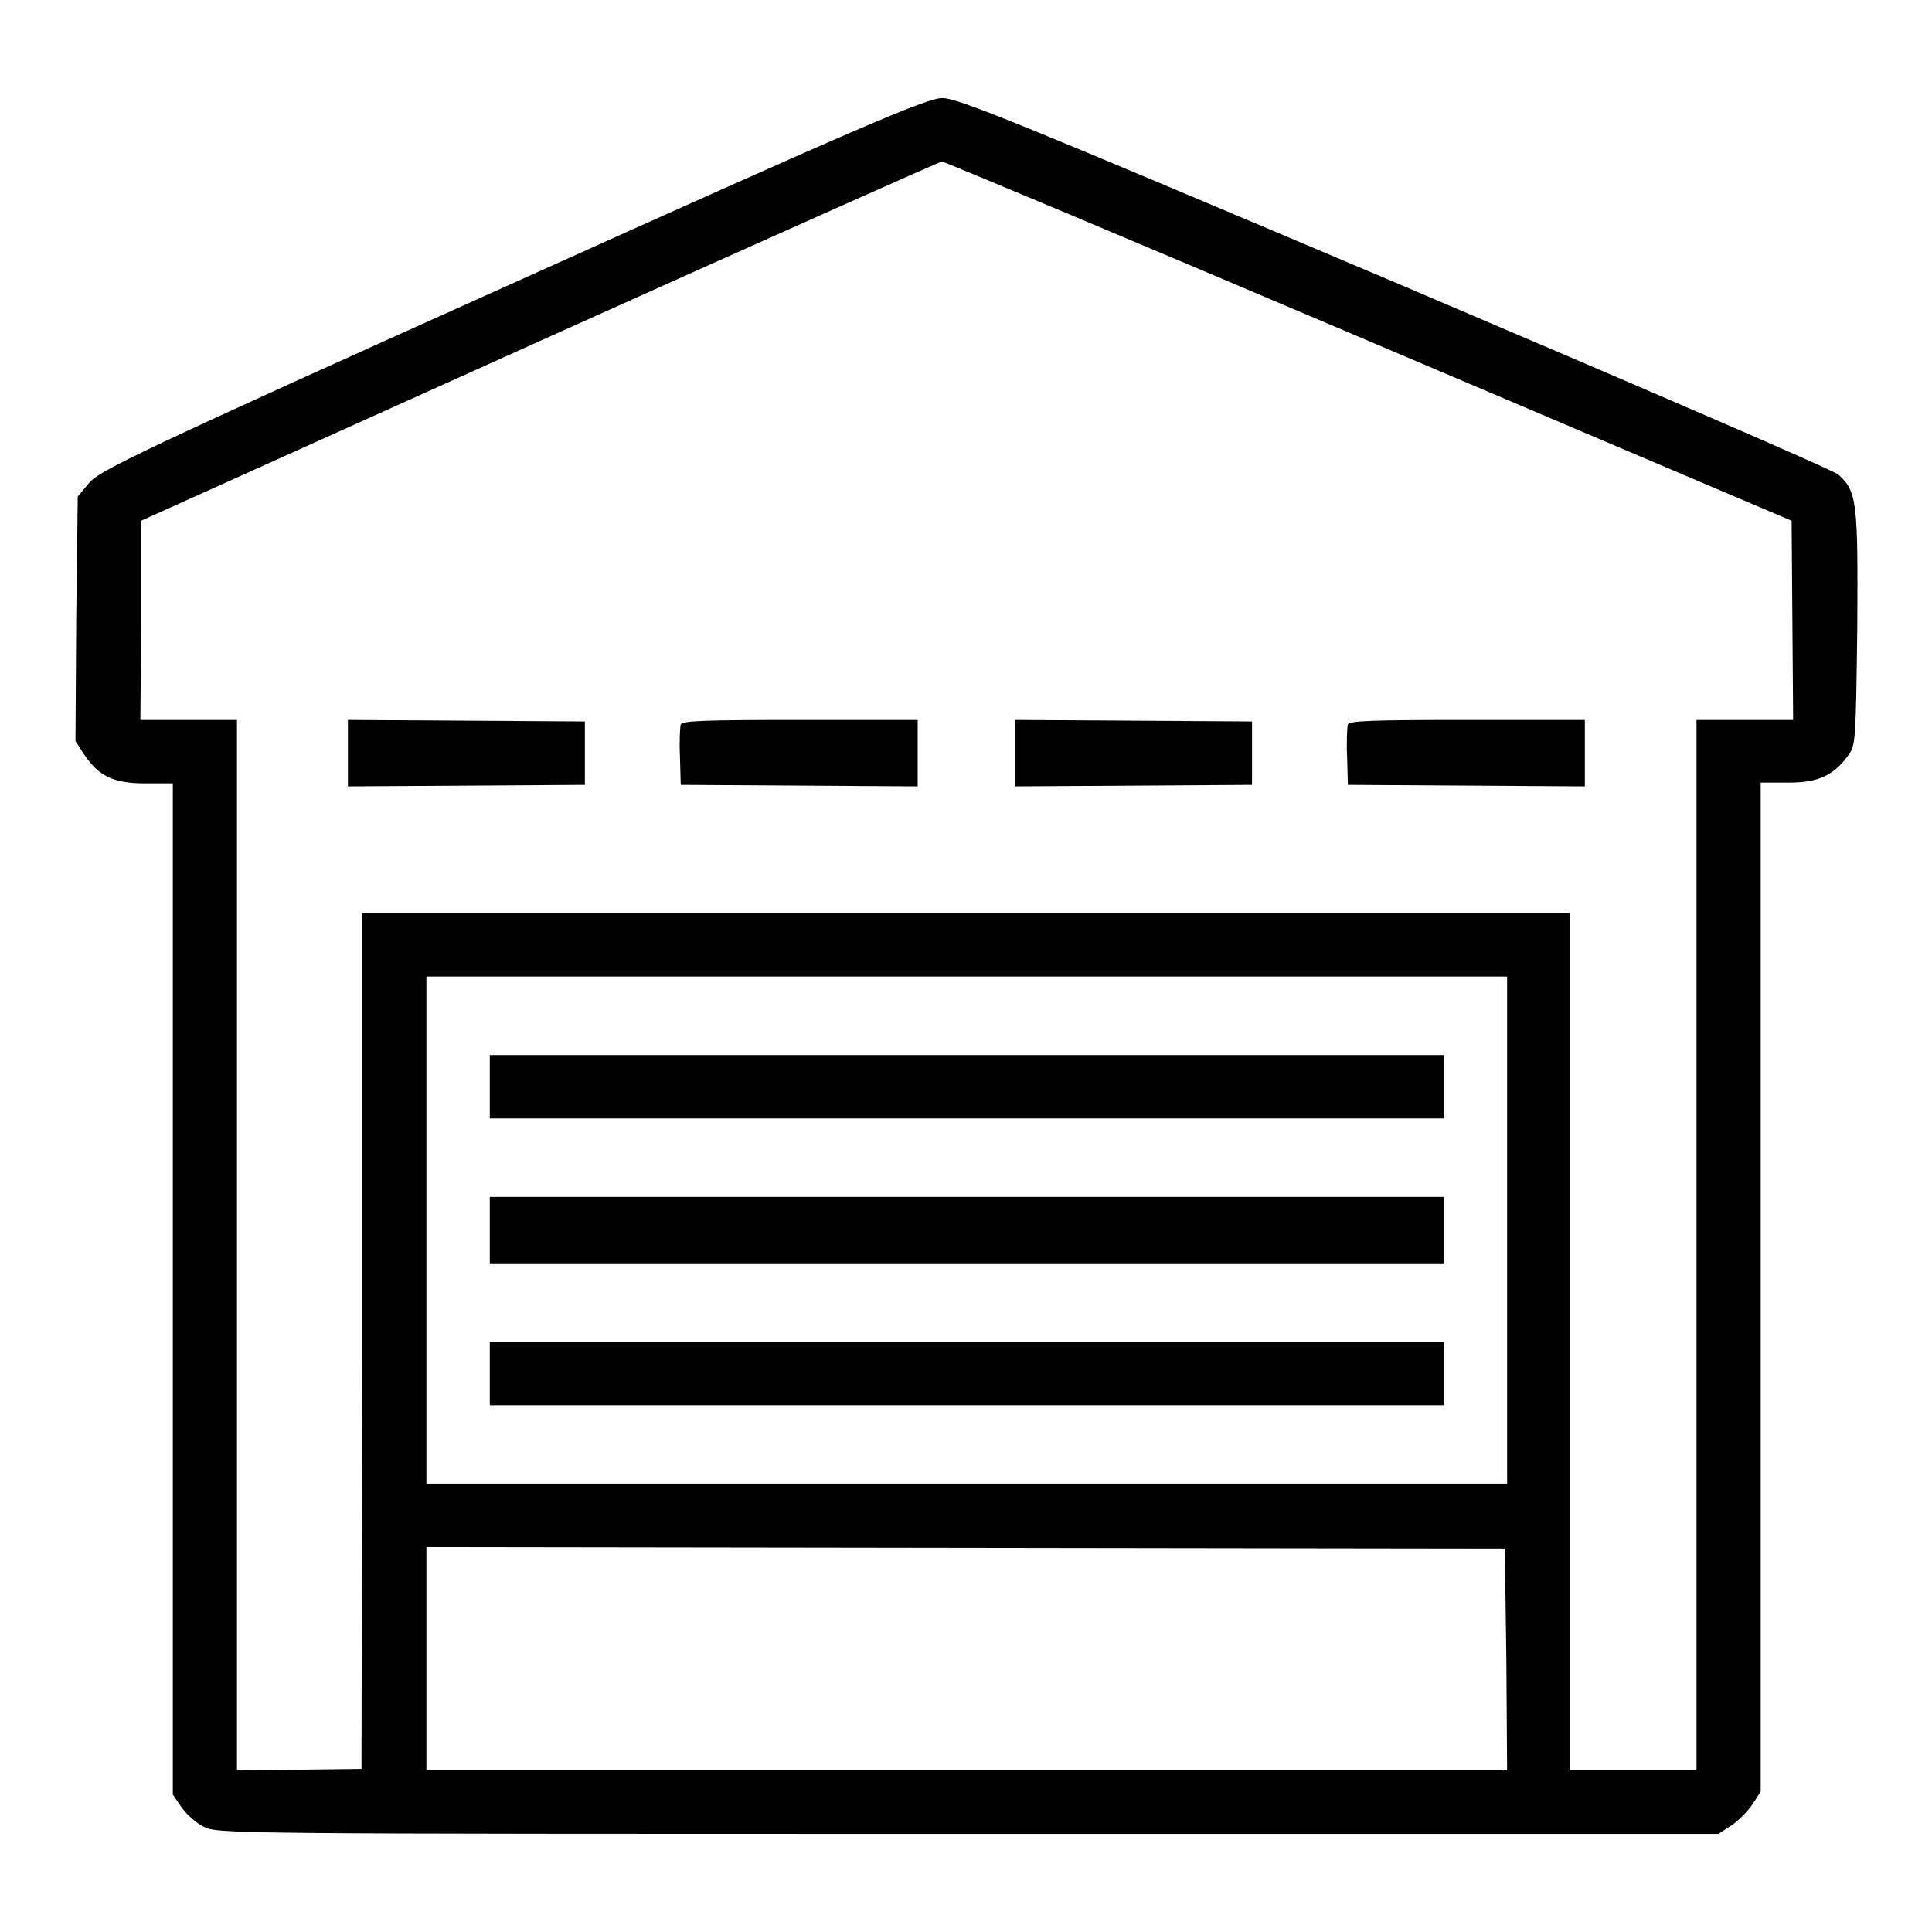 <?xml version="1.0" encoding="utf-8"?>
<!-- Svg Vector Icons : http://www.onlinewebfonts.com/icon -->
<!DOCTYPE svg PUBLIC "-//W3C//DTD SVG 1.1//EN" "http://www.w3.org/Graphics/SVG/1.1/DTD/svg11.dtd">
<svg version="1.1" xmlns="http://www.w3.org/2000/svg" xmlns:xlink="http://www.w3.org/1999/xlink" x="0px" y="0px" viewBox="0 0 256 256" enable-background="new 0 0 256 256" xml:space="preserve">
<g><g><g><path fill="#000000" d="M67.8,37.6C18.4,59.8,13.1,62.4,11.8,64l-1.5,1.8L10.1,82L10,98.2l1.1,1.7c2,3,4,3.9,8.1,3.9h3.7v67v67l1.1,1.6c0.6,0.9,1.9,2.1,2.9,2.6c1.8,1,1.9,1,101.3,1h99.5l1.7-1.1c0.9-0.6,2.2-1.9,2.8-2.8l1.1-1.7v-66.8v-66.9h3.7c3.9,0,5.9-0.9,7.9-3.6c1-1.3,1-2.1,1.2-16.8c0.1-16.6,0-18.2-2.5-20.4c-0.6-0.6-27.1-12-58.8-25.5c-49.6-21-58-24.5-60-24.4C122.8,13,113.5,17,67.8,37.6z M181.4,45.2l56,23.8l0.1,13.2l0.1,13.2h-6.4h-6.4V165v69.6h-8.4H208v-56.8v-56.8h-80h-80L48,177.7l-0.1,56.7l-8.2,0.1l-8.3,0.1V165V95.4h-6.4h-6.4l0.1-13.2L18.7,69l52.8-23.8c29.1-13.1,53.1-23.8,53.3-23.8C125.1,21.4,150.6,32.1,181.4,45.2z M199.7,163v33.6h-71.6H56.5V163v-33.6h71.6h71.6L199.7,163L199.7,163z M199.6,219.9l0.1,14.7h-71.6H56.5v-14.8V205l71.5,0.1l71.4,0.1L199.6,219.9z"/><path fill="#000000" d="M46.1,99.8v4.4l15.7-0.1l15.7-0.1v-4.2v-4.2l-15.7-0.1l-15.7-0.1V99.8z"/><path fill="#000000" d="M90.2,96c-0.1,0.4-0.2,2.3-0.1,4.3l0.1,3.7l15.7,0.1l15.7,0.1v-4.4v-4.4h-15.6C93.5,95.4,90.4,95.5,90.2,96z"/><path fill="#000000" d="M134.5,99.8v4.4l15.7-0.1l15.7-0.1v-4.2v-4.2l-15.7-0.1l-15.7-0.1V99.8z"/><path fill="#000000" d="M178.6,96c-0.1,0.4-0.2,2.3-0.1,4.3l0.1,3.7l15.7,0.1l15.7,0.1v-4.4v-4.4h-15.5C181.9,95.4,178.8,95.5,178.6,96z"/><path fill="#000000" d="M64.9,144v4.2h63.2h63.2V144v-4.2h-63.2H64.9V144z"/><path fill="#000000" d="M64.9,163v4.4h63.2h63.2V163v-4.4h-63.2H64.9V163z"/><path fill="#000000" d="M64.9,182v4.2h63.2h63.2V182v-4.2h-63.2H64.9V182z"/></g></g></g>
</svg>